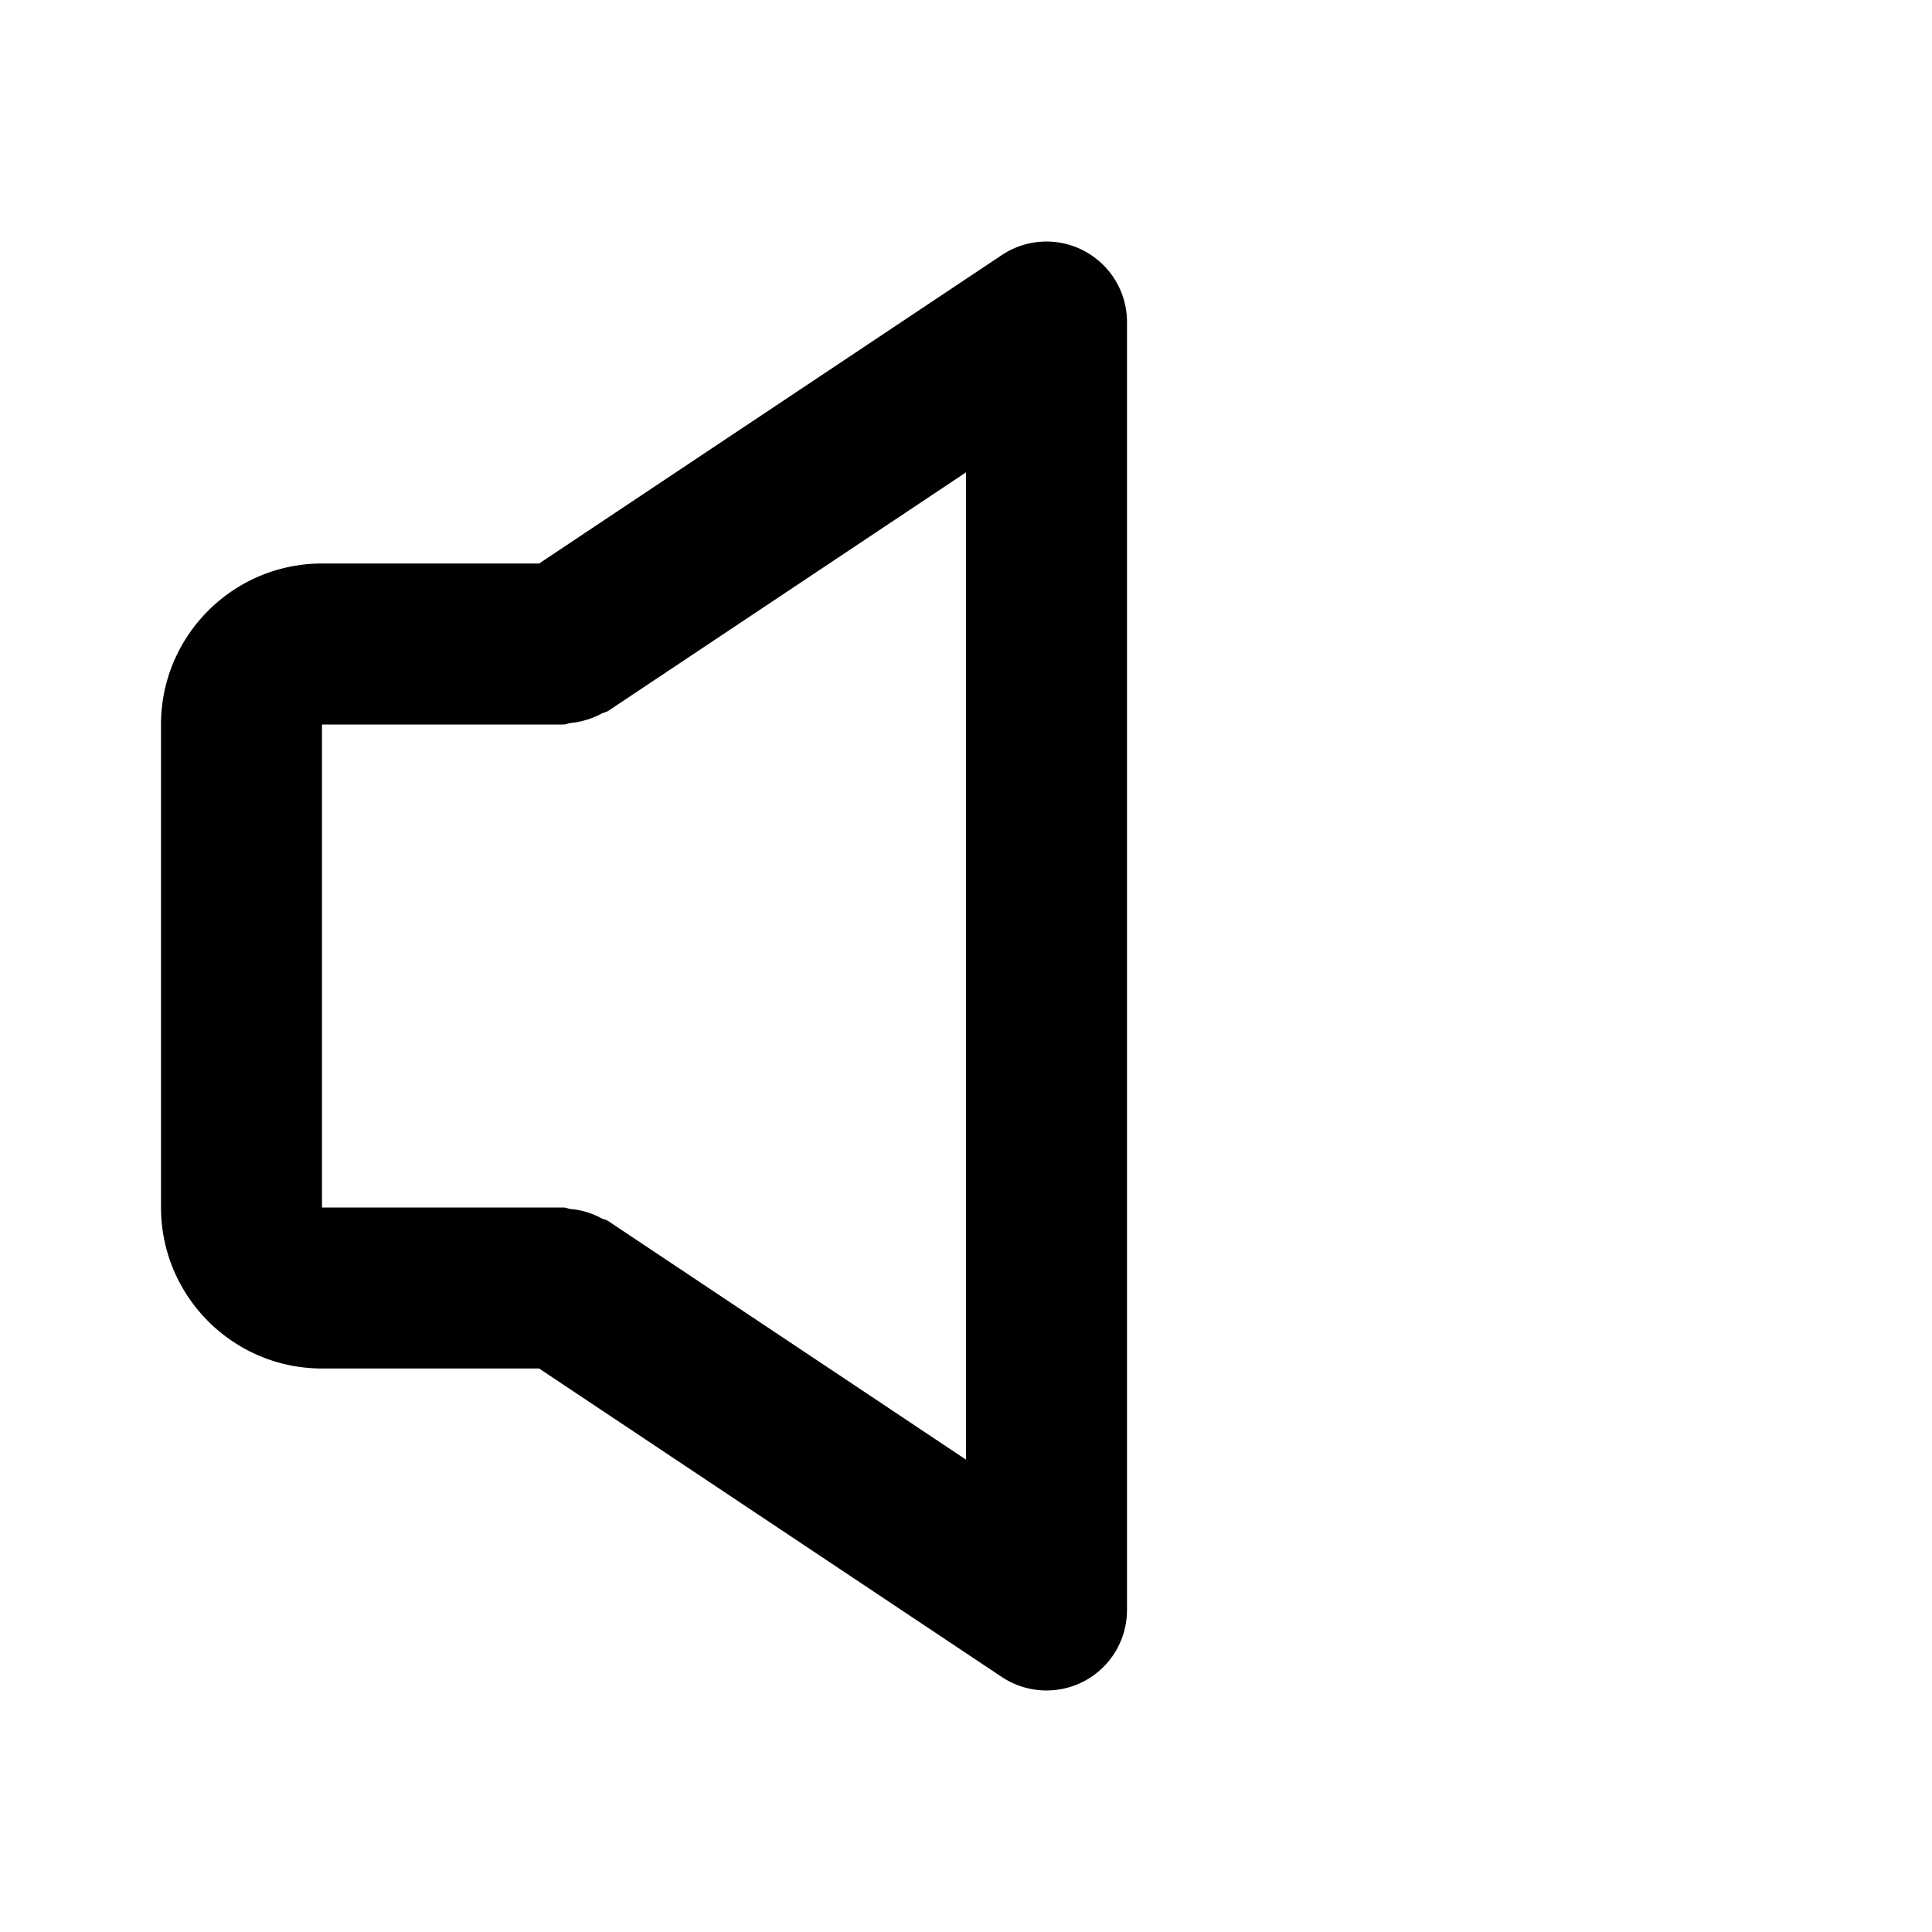<?xml version="1.0" encoding="utf-8"?><!-- Скачано с сайта svg4.ru / Downloaded from svg4.ru -->
<svg fill="#000000" width="800px" height="800px" viewBox="0 0 24 24" xmlns="http://www.w3.org/2000/svg"><path d="M4 17h2.697l5.748 3.832a1.004 1.004 0 0 0 1.027.05A1 1 0 0 0 14 20V4a1 1 0 0 0-1.554-.832L6.697 7H4c-1.103 0-2 .897-2 2v6c0 1.103.897 2 2 2zm0-8h3c.033 0 .061-.016.093-.019a1.027 1.027 0 0 0 .379-.116c.026-.014.057-.017.082-.033L12 5.868v12.264l-4.445-2.964c-.025-.018-.056-.02-.082-.033a.977.977 0 0 0-.382-.116C7.059 15.016 7.032 15 7 15H4V9z"/></svg>